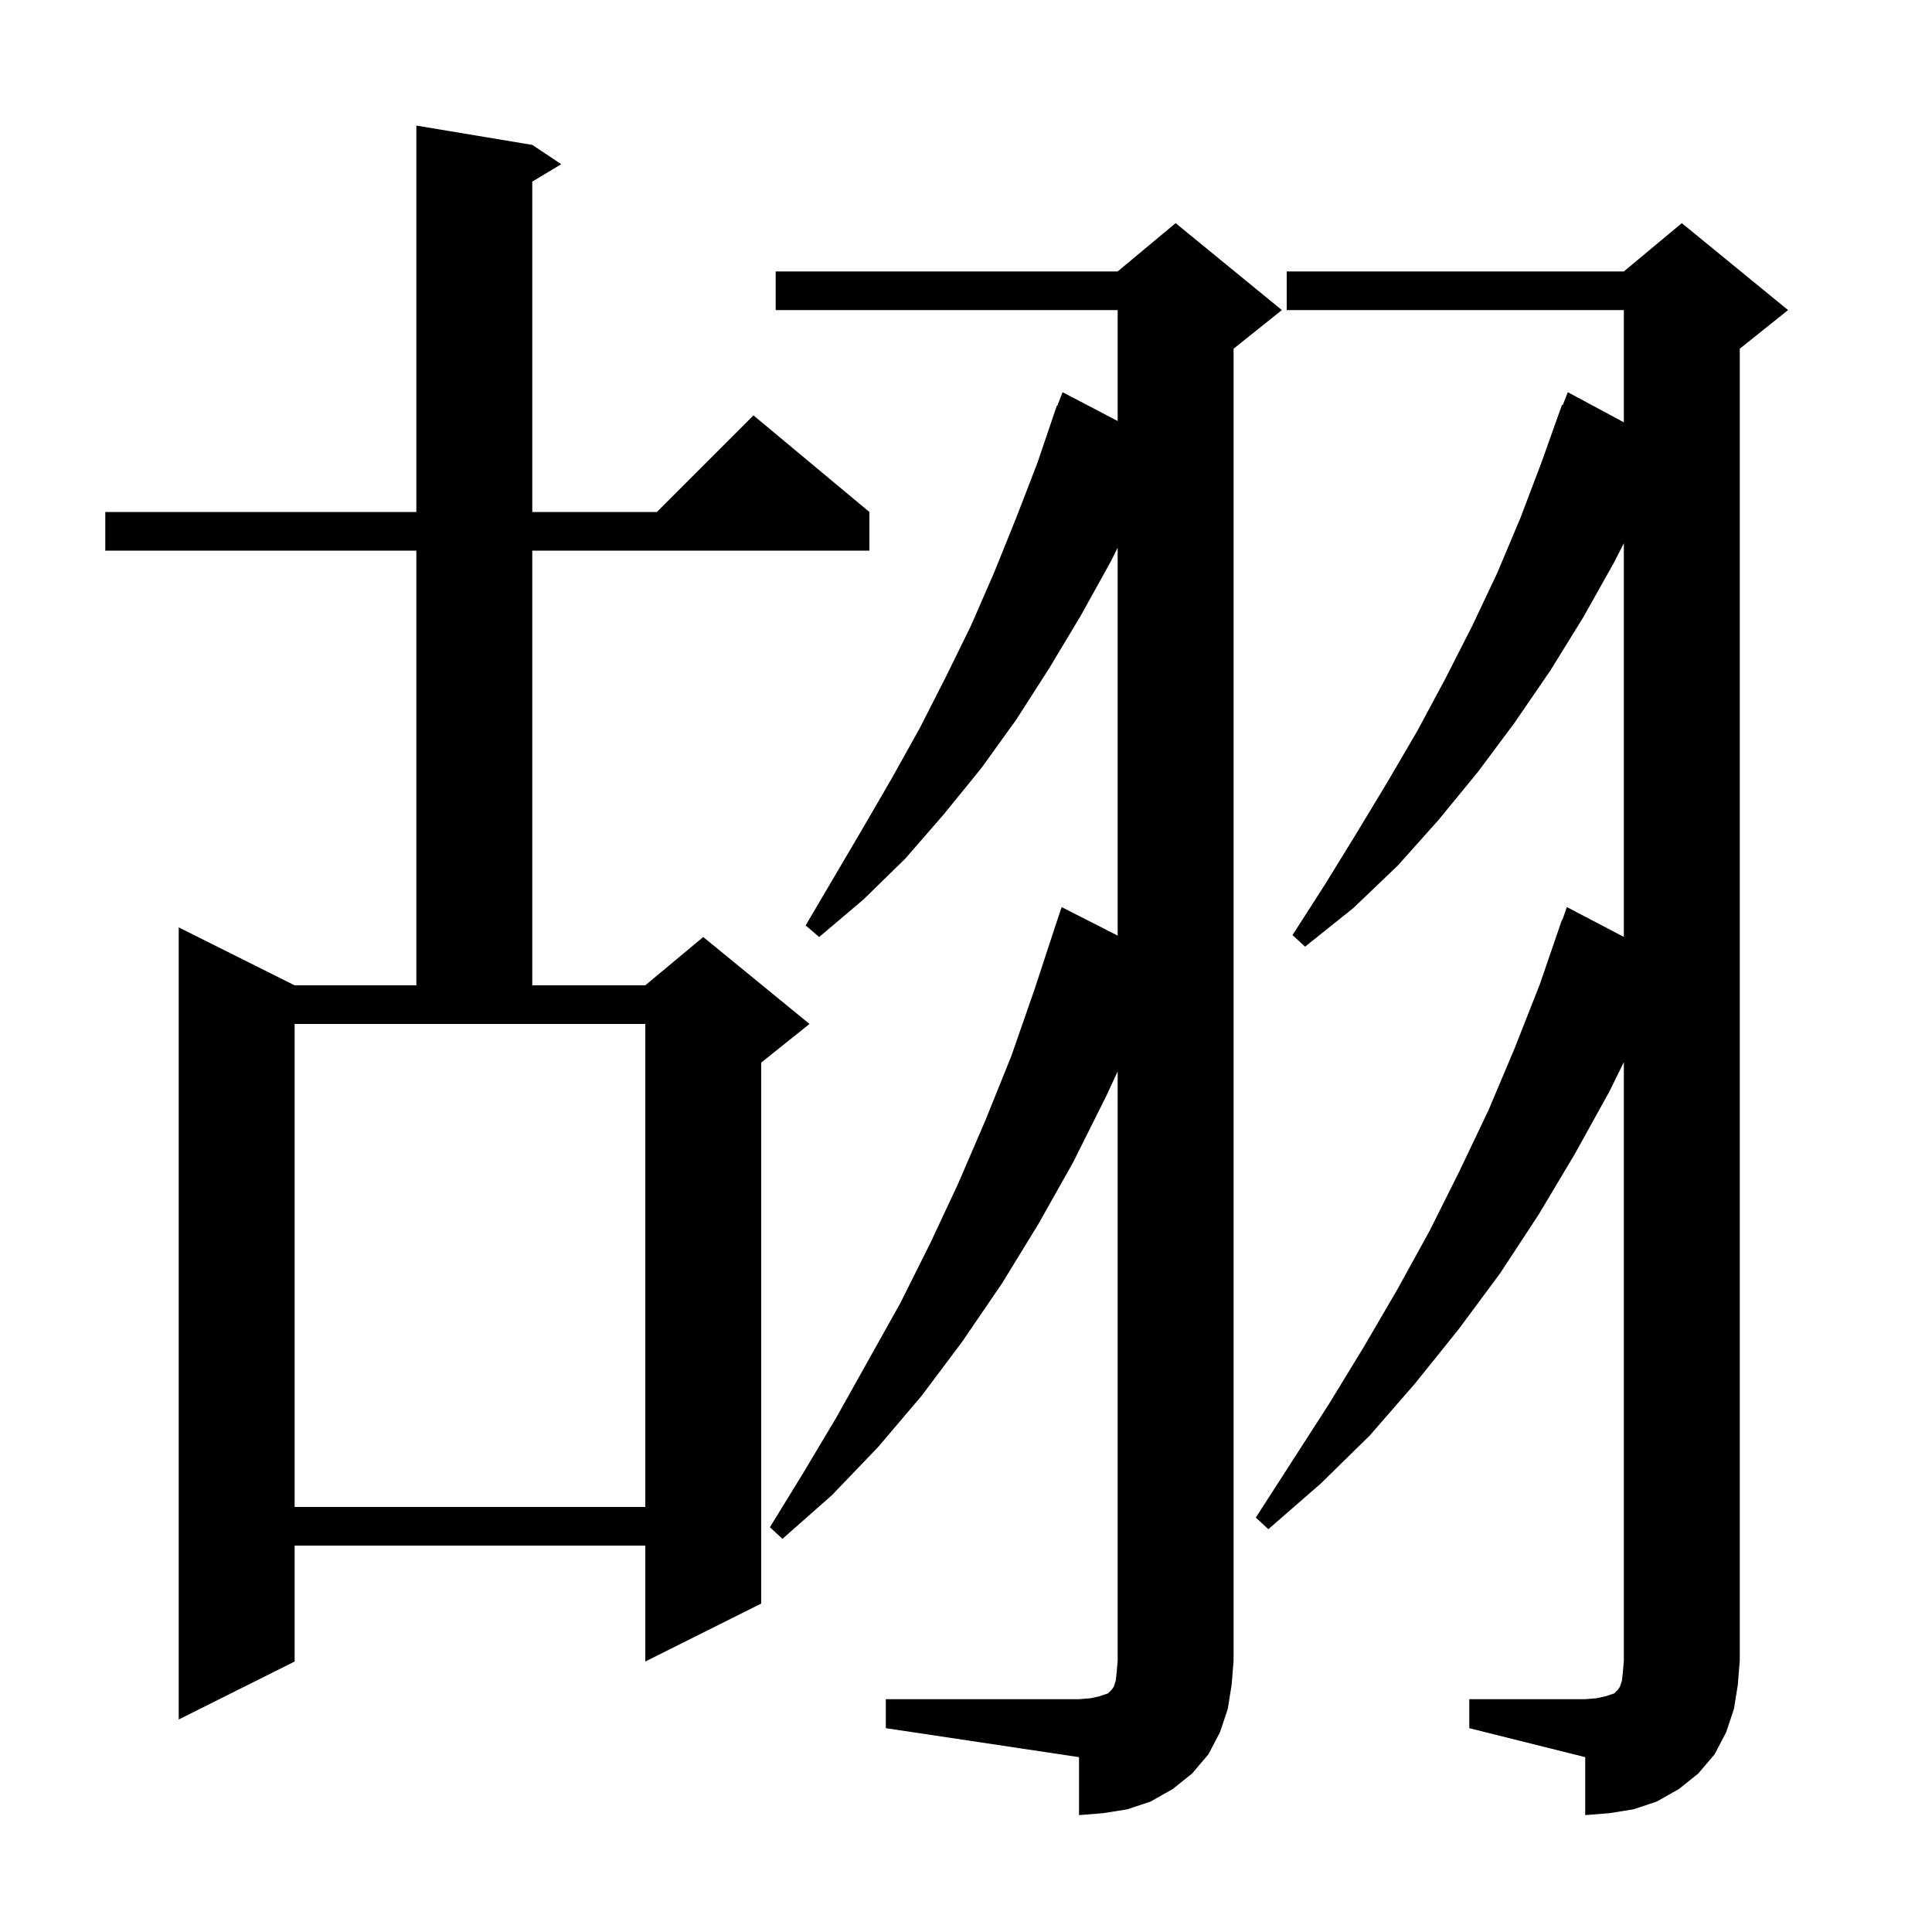 <svg xmlns="http://www.w3.org/2000/svg" xmlns:xlink="http://www.w3.org/1999/xlink" version="1.1" baseProfile="full" viewBox="0 0 200 200" width="200" height="200">
<g fill="black">
<path d="M 152.1 175.9 L 164.1 175.9 L 165.3 175.8 L 166.2 175.6 L 167.1 175.3 L 167.5 174.9 L 167.7 174.6 L 167.9 174.0 L 168.0 173.1 L 168.1 171.9 L 168.1 109.955 L 166.6 113.0 L 163.0 119.5 L 159.3 125.7 L 155.3 131.8 L 151.0 137.6 L 146.5 143.2 L 141.8 148.6 L 136.7 153.6 L 131.3 158.3 L 130.0 157.1 L 137.6 145.3 L 141.2 139.4 L 144.7 133.4 L 148.0 127.4 L 151.1 121.2 L 154.1 114.9 L 156.8 108.5 L 159.4 101.9 L 161.7 95.2 L 161.742 95.216 L 162.2 93.9 L 168.1 96.988 L 168.1 56.233 L 167.1 58.2 L 163.9 63.9 L 160.5 69.4 L 156.8 74.8 L 153.0 79.9 L 148.9 84.9 L 144.7 89.6 L 140.1 94.0 L 135.1 98.0 L 133.8 96.8 L 137.2 91.5 L 140.4 86.3 L 143.6 81.0 L 146.7 75.7 L 149.6 70.3 L 152.4 64.8 L 155.0 59.3 L 157.4 53.6 L 159.6 47.8 L 161.7 41.9 L 161.779 41.931 L 162.3 40.6 L 168.1 43.719 L 168.1 32.1 L 133.2 32.1 L 133.2 28.1 L 168.1 28.1 L 174.1 23.1 L 185.1 32.1 L 180.1 36.1 L 180.1 171.9 L 179.9 174.4 L 179.5 176.9 L 178.7 179.3 L 177.5 181.6 L 175.8 183.6 L 173.8 185.2 L 171.5 186.5 L 169.1 187.3 L 166.6 187.7 L 164.1 187.9 L 164.1 181.9 L 152.1 178.9 Z M 91.7 175.9 L 111.7 175.9 L 112.9 175.8 L 113.8 175.6 L 114.7 175.3 L 115.1 174.9 L 115.3 174.6 L 115.5 174.0 L 115.6 173.1 L 115.7 171.9 L 115.7 110.912 L 114.5 113.5 L 111.1 120.3 L 107.5 126.7 L 103.7 132.9 L 99.6 138.9 L 95.4 144.5 L 90.9 149.8 L 86.1 154.8 L 81.0 159.3 L 79.7 158.1 L 83.2 152.4 L 86.6 146.7 L 93.2 134.9 L 96.3 128.7 L 99.2 122.5 L 102.0 116.0 L 104.7 109.3 L 107.1 102.4 L 109.104 96.301 L 109.1 96.3 L 109.9 93.9 L 115.7 96.854 L 115.7 56.7 L 115.0 58.1 L 111.9 63.7 L 108.6 69.2 L 105.2 74.5 L 101.6 79.5 L 97.7 84.3 L 93.7 88.9 L 89.4 93.1 L 84.8 97.0 L 83.4 95.8 L 89.4 85.6 L 92.3 80.6 L 95.2 75.4 L 97.9 70.1 L 100.5 64.8 L 102.9 59.3 L 105.2 53.6 L 107.4 47.9 L 109.4 42.0 L 109.446 42.017 L 110.0 40.6 L 115.7 43.583 L 115.7 32.1 L 80.3 32.1 L 80.3 28.1 L 115.7 28.1 L 121.7 23.1 L 132.7 32.1 L 127.7 36.1 L 127.7 171.9 L 127.5 174.4 L 127.1 176.9 L 126.3 179.3 L 125.1 181.6 L 123.4 183.6 L 121.4 185.2 L 119.1 186.5 L 116.7 187.3 L 114.2 187.7 L 111.7 187.9 L 111.7 181.9 L 91.7 178.9 Z M 55.1 15.0 L 58.1 17.0 L 55.1 18.8 L 55.1 53.0 L 68.0 53.0 L 78.0 43.0 L 90.0 53.0 L 90.0 57.0 L 55.1 57.0 L 55.1 102.0 L 66.8 102.0 L 72.8 97.0 L 83.8 106.0 L 78.8 110.0 L 78.8 166.0 L 66.8 172.0 L 66.8 160.0 L 30.5 160.0 L 30.5 172.0 L 18.5 178.0 L 18.5 96.0 L 30.5 102.0 L 43.1 102.0 L 43.1 57.0 L 10.9 57.0 L 10.9 53.0 L 43.1 53.0 L 43.1 13.0 Z M 30.5 156.0 L 66.8 156.0 L 66.8 106.0 L 30.5 106.0 Z " />
</g>
</svg>
